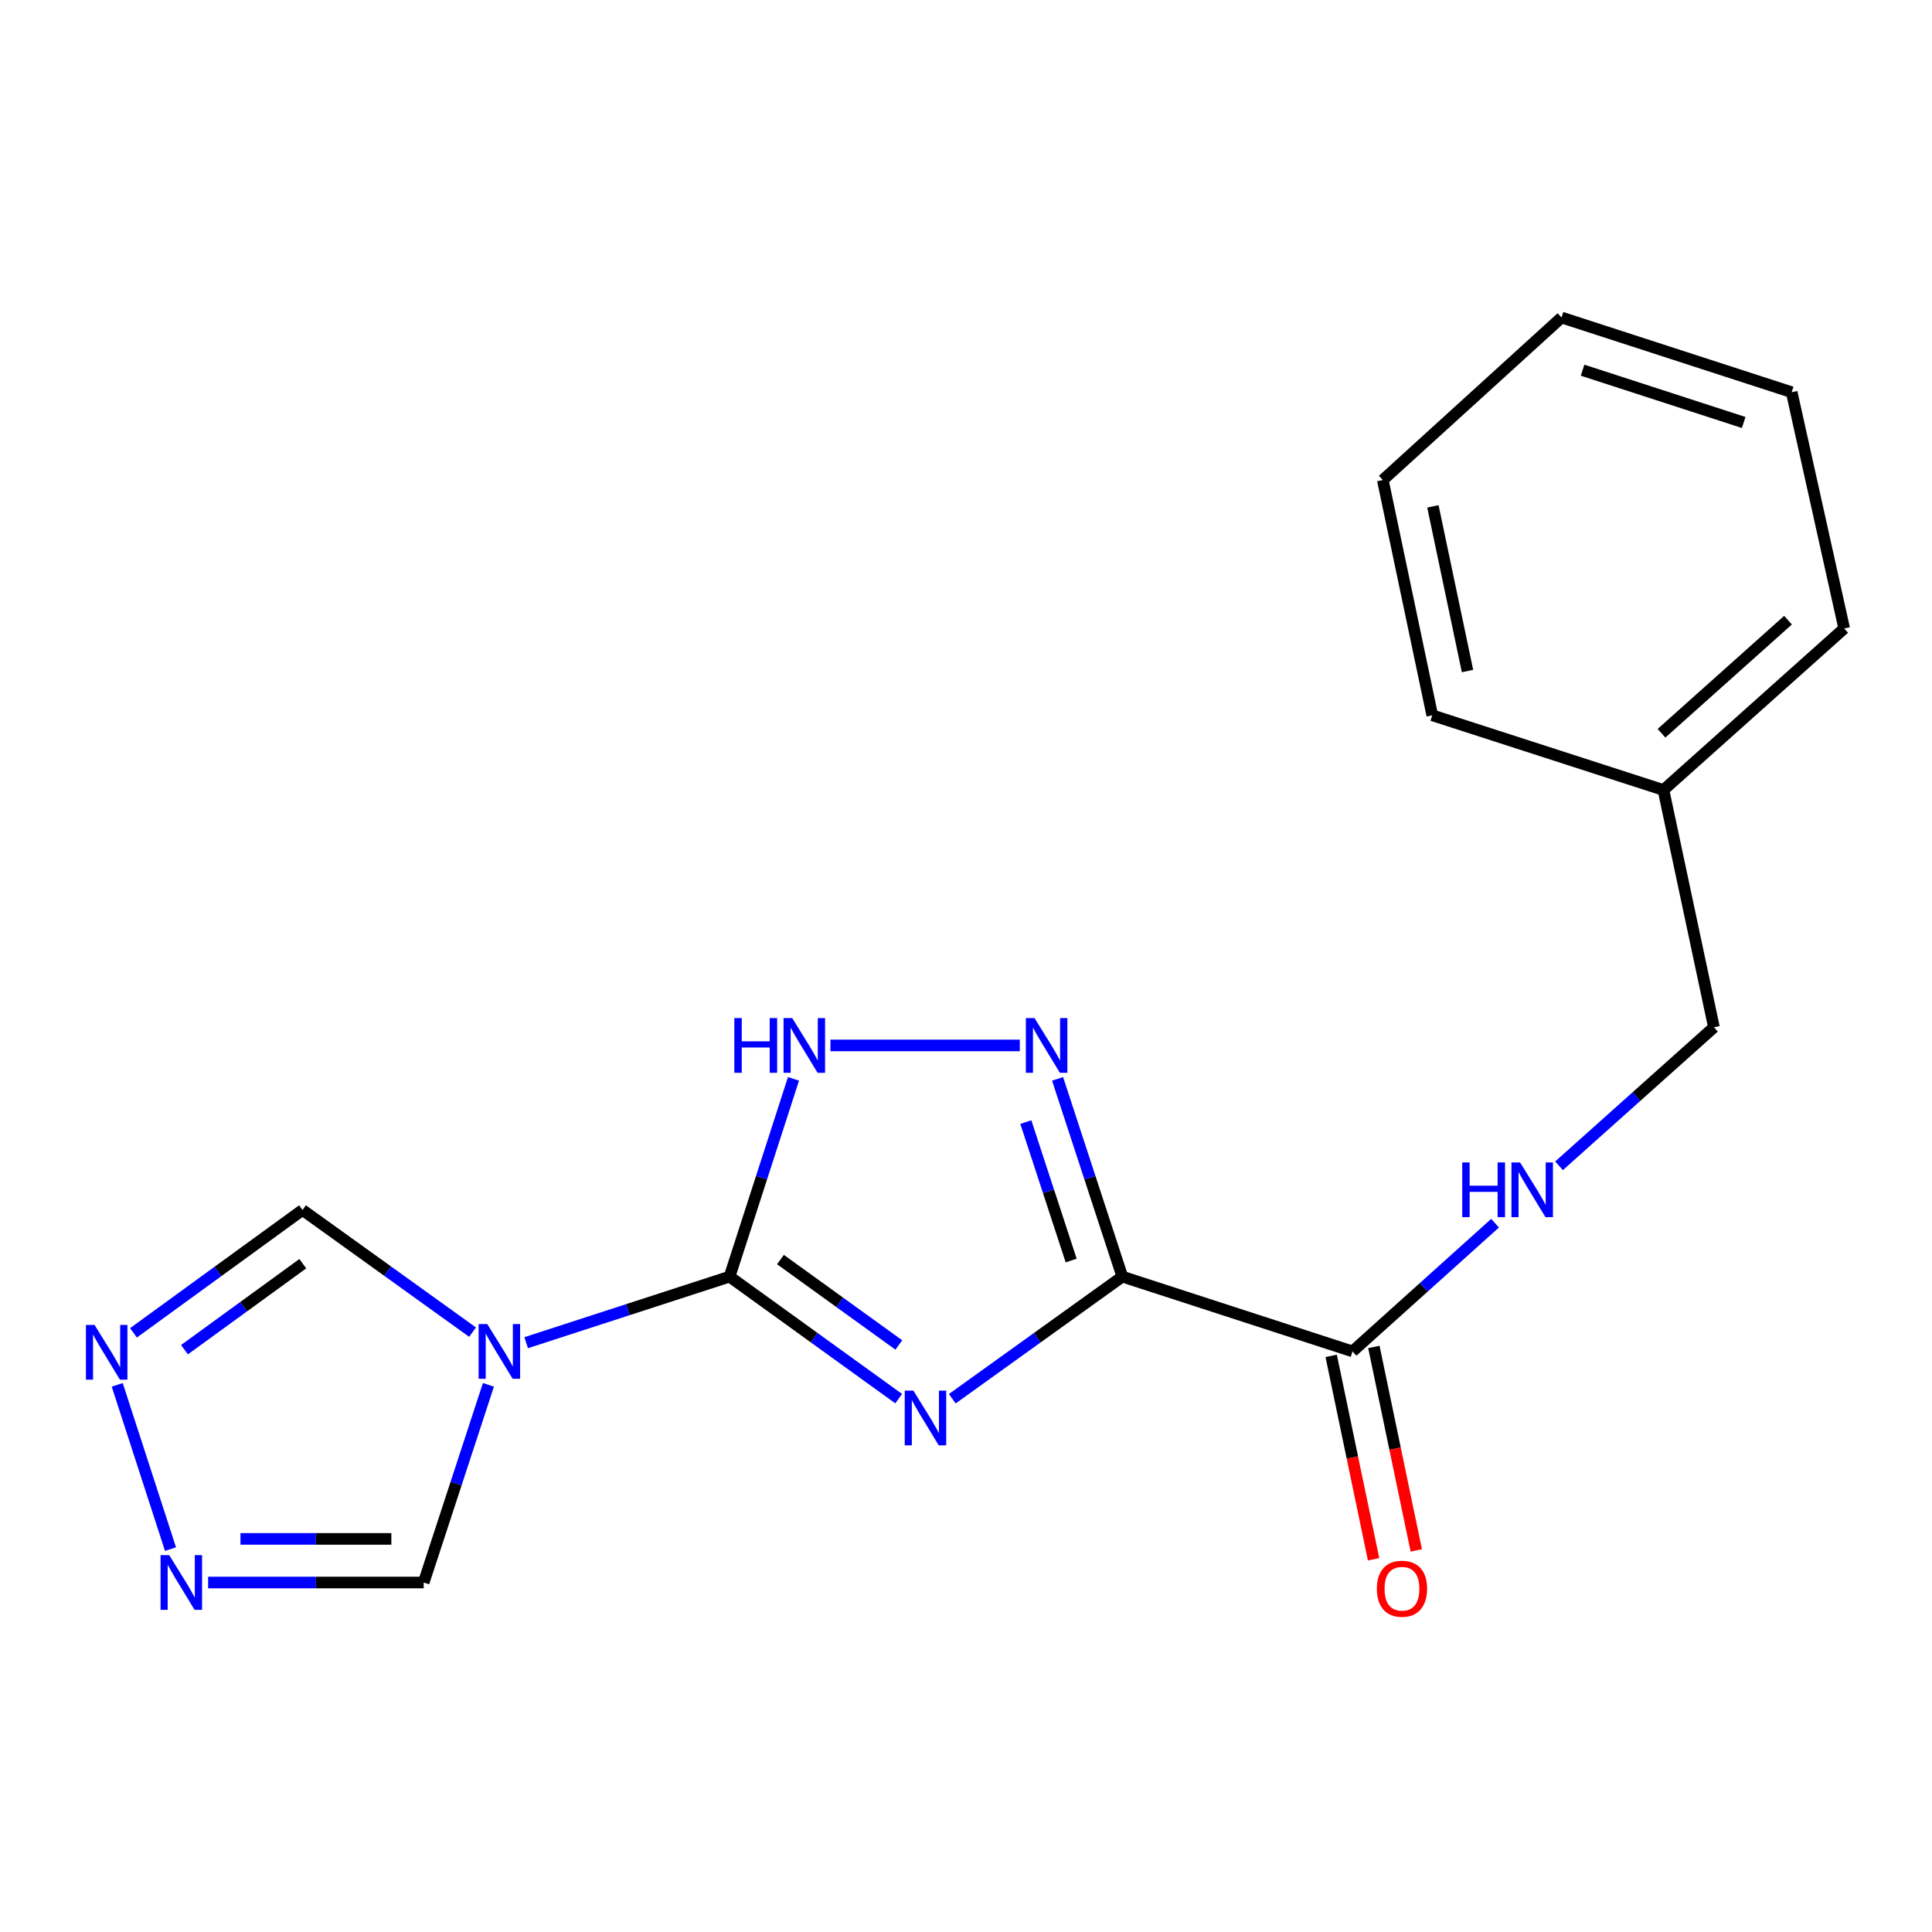 <?xml version='1.0' encoding='iso-8859-1'?>
<svg version='1.1' baseProfile='full'
              xmlns='http://www.w3.org/2000/svg'
                      xmlns:rdkit='http://www.rdkit.org/xml'
                      xmlns:xlink='http://www.w3.org/1999/xlink'
                  xml:space='preserve'
width='1000px' height='1000px' viewBox='0 0 1000 1000'>
<!-- END OF HEADER -->
<rect style='opacity:1.0;fill:#FFFFFF;stroke:none' width='1000' height='1000' x='0' y='0'> </rect>
<path class='bond-0' d='M 492.899,723.98 L 536.906,692.381' style='fill:none;fill-rule:evenodd;stroke:#0000FF;stroke-width:6px;stroke-linecap:butt;stroke-linejoin:miter;stroke-opacity:1' />
<path class='bond-0' d='M 536.906,692.381 L 580.914,660.782' style='fill:none;fill-rule:evenodd;stroke:#000000;stroke-width:6px;stroke-linecap:butt;stroke-linejoin:miter;stroke-opacity:1' />
<path class='bond-1' d='M 465.157,723.939 L 421.389,692.361' style='fill:none;fill-rule:evenodd;stroke:#0000FF;stroke-width:6px;stroke-linecap:butt;stroke-linejoin:miter;stroke-opacity:1' />
<path class='bond-1' d='M 421.389,692.361 L 377.62,660.782' style='fill:none;fill-rule:evenodd;stroke:#000000;stroke-width:6px;stroke-linecap:butt;stroke-linejoin:miter;stroke-opacity:1' />
<path class='bond-1' d='M 465.234,696.16 L 434.596,674.055' style='fill:none;fill-rule:evenodd;stroke:#0000FF;stroke-width:6px;stroke-linecap:butt;stroke-linejoin:miter;stroke-opacity:1' />
<path class='bond-1' d='M 434.596,674.055 L 403.958,651.95' style='fill:none;fill-rule:evenodd;stroke:#000000;stroke-width:6px;stroke-linecap:butt;stroke-linejoin:miter;stroke-opacity:1' />
<path class='bond-3' d='M 580.914,660.782 L 564.154,609.6' style='fill:none;fill-rule:evenodd;stroke:#000000;stroke-width:6px;stroke-linecap:butt;stroke-linejoin:miter;stroke-opacity:1' />
<path class='bond-3' d='M 564.154,609.6 L 547.393,558.417' style='fill:none;fill-rule:evenodd;stroke:#0000FF;stroke-width:6px;stroke-linecap:butt;stroke-linejoin:miter;stroke-opacity:1' />
<path class='bond-3' d='M 554.434,652.452 L 542.702,616.624' style='fill:none;fill-rule:evenodd;stroke:#000000;stroke-width:6px;stroke-linecap:butt;stroke-linejoin:miter;stroke-opacity:1' />
<path class='bond-3' d='M 542.702,616.624 L 530.969,580.796' style='fill:none;fill-rule:evenodd;stroke:#0000FF;stroke-width:6px;stroke-linecap:butt;stroke-linejoin:miter;stroke-opacity:1' />
<path class='bond-5' d='M 580.914,660.782 L 700.061,699.482' style='fill:none;fill-rule:evenodd;stroke:#000000;stroke-width:6px;stroke-linecap:butt;stroke-linejoin:miter;stroke-opacity:1' />
<path class='bond-2' d='M 377.62,660.782 L 324.983,677.88' style='fill:none;fill-rule:evenodd;stroke:#000000;stroke-width:6px;stroke-linecap:butt;stroke-linejoin:miter;stroke-opacity:1' />
<path class='bond-2' d='M 324.983,677.88 L 272.345,694.977' style='fill:none;fill-rule:evenodd;stroke:#0000FF;stroke-width:6px;stroke-linecap:butt;stroke-linejoin:miter;stroke-opacity:1' />
<path class='bond-4' d='M 377.62,660.782 L 394.167,609.598' style='fill:none;fill-rule:evenodd;stroke:#000000;stroke-width:6px;stroke-linecap:butt;stroke-linejoin:miter;stroke-opacity:1' />
<path class='bond-4' d='M 394.167,609.598 L 410.714,558.413' style='fill:none;fill-rule:evenodd;stroke:#0000FF;stroke-width:6px;stroke-linecap:butt;stroke-linejoin:miter;stroke-opacity:1' />
<path class='bond-8' d='M 252.805,716.789 L 236.051,767.948' style='fill:none;fill-rule:evenodd;stroke:#0000FF;stroke-width:6px;stroke-linecap:butt;stroke-linejoin:miter;stroke-opacity:1' />
<path class='bond-8' d='M 236.051,767.948 L 219.297,819.106' style='fill:none;fill-rule:evenodd;stroke:#000000;stroke-width:6px;stroke-linecap:butt;stroke-linejoin:miter;stroke-opacity:1' />
<path class='bond-9' d='M 244.597,689.513 L 200.589,657.899' style='fill:none;fill-rule:evenodd;stroke:#0000FF;stroke-width:6px;stroke-linecap:butt;stroke-linejoin:miter;stroke-opacity:1' />
<path class='bond-9' d='M 200.589,657.899 L 156.582,626.284' style='fill:none;fill-rule:evenodd;stroke:#000000;stroke-width:6px;stroke-linecap:butt;stroke-linejoin:miter;stroke-opacity:1' />
<path class='bond-19' d='M 527.85,541.109 L 429.836,541.109' style='fill:none;fill-rule:evenodd;stroke:#0000FF;stroke-width:6px;stroke-linecap:butt;stroke-linejoin:miter;stroke-opacity:1' />
<path class='bond-10' d='M 700.061,699.482 L 736.951,666.303' style='fill:none;fill-rule:evenodd;stroke:#000000;stroke-width:6px;stroke-linecap:butt;stroke-linejoin:miter;stroke-opacity:1' />
<path class='bond-10' d='M 736.951,666.303 L 773.841,633.124' style='fill:none;fill-rule:evenodd;stroke:#0000FF;stroke-width:6px;stroke-linecap:butt;stroke-linejoin:miter;stroke-opacity:1' />
<path class='bond-11' d='M 689.013,701.786 L 699.99,754.438' style='fill:none;fill-rule:evenodd;stroke:#000000;stroke-width:6px;stroke-linecap:butt;stroke-linejoin:miter;stroke-opacity:1' />
<path class='bond-11' d='M 699.99,754.438 L 710.968,807.09' style='fill:none;fill-rule:evenodd;stroke:#FF0000;stroke-width:6px;stroke-linecap:butt;stroke-linejoin:miter;stroke-opacity:1' />
<path class='bond-11' d='M 711.11,697.179 L 722.088,749.831' style='fill:none;fill-rule:evenodd;stroke:#000000;stroke-width:6px;stroke-linecap:butt;stroke-linejoin:miter;stroke-opacity:1' />
<path class='bond-11' d='M 722.088,749.831 L 733.066,802.483' style='fill:none;fill-rule:evenodd;stroke:#FF0000;stroke-width:6px;stroke-linecap:butt;stroke-linejoin:miter;stroke-opacity:1' />
<path class='bond-6' d='M 107.73,819.106 L 163.514,819.106' style='fill:none;fill-rule:evenodd;stroke:#0000FF;stroke-width:6px;stroke-linecap:butt;stroke-linejoin:miter;stroke-opacity:1' />
<path class='bond-6' d='M 163.514,819.106 L 219.297,819.106' style='fill:none;fill-rule:evenodd;stroke:#000000;stroke-width:6px;stroke-linecap:butt;stroke-linejoin:miter;stroke-opacity:1' />
<path class='bond-6' d='M 124.465,796.533 L 163.514,796.533' style='fill:none;fill-rule:evenodd;stroke:#0000FF;stroke-width:6px;stroke-linecap:butt;stroke-linejoin:miter;stroke-opacity:1' />
<path class='bond-6' d='M 163.514,796.533 L 202.562,796.533' style='fill:none;fill-rule:evenodd;stroke:#000000;stroke-width:6px;stroke-linecap:butt;stroke-linejoin:miter;stroke-opacity:1' />
<path class='bond-20' d='M 88.247,801.815 L 60.677,716.796' style='fill:none;fill-rule:evenodd;stroke:#0000FF;stroke-width:6px;stroke-linecap:butt;stroke-linejoin:miter;stroke-opacity:1' />
<path class='bond-7' d='M 69.09,689.876 L 112.836,658.08' style='fill:none;fill-rule:evenodd;stroke:#0000FF;stroke-width:6px;stroke-linecap:butt;stroke-linejoin:miter;stroke-opacity:1' />
<path class='bond-7' d='M 112.836,658.08 L 156.582,626.284' style='fill:none;fill-rule:evenodd;stroke:#000000;stroke-width:6px;stroke-linecap:butt;stroke-linejoin:miter;stroke-opacity:1' />
<path class='bond-7' d='M 95.485,698.596 L 126.107,676.339' style='fill:none;fill-rule:evenodd;stroke:#0000FF;stroke-width:6px;stroke-linecap:butt;stroke-linejoin:miter;stroke-opacity:1' />
<path class='bond-7' d='M 126.107,676.339 L 156.73,654.082' style='fill:none;fill-rule:evenodd;stroke:#000000;stroke-width:6px;stroke-linecap:butt;stroke-linejoin:miter;stroke-opacity:1' />
<path class='bond-12' d='M 806.956,603.411 L 847.042,567.564' style='fill:none;fill-rule:evenodd;stroke:#0000FF;stroke-width:6px;stroke-linecap:butt;stroke-linejoin:miter;stroke-opacity:1' />
<path class='bond-12' d='M 847.042,567.564 L 887.128,531.716' style='fill:none;fill-rule:evenodd;stroke:#000000;stroke-width:6px;stroke-linecap:butt;stroke-linejoin:miter;stroke-opacity:1' />
<path class='bond-13' d='M 887.128,531.716 L 861.006,408.907' style='fill:none;fill-rule:evenodd;stroke:#000000;stroke-width:6px;stroke-linecap:butt;stroke-linejoin:miter;stroke-opacity:1' />
<path class='bond-14' d='M 861.006,408.907 L 954.545,325.287' style='fill:none;fill-rule:evenodd;stroke:#000000;stroke-width:6px;stroke-linecap:butt;stroke-linejoin:miter;stroke-opacity:1' />
<path class='bond-14' d='M 859.993,379.535 L 925.47,321.001' style='fill:none;fill-rule:evenodd;stroke:#000000;stroke-width:6px;stroke-linecap:butt;stroke-linejoin:miter;stroke-opacity:1' />
<path class='bond-15' d='M 861.006,408.907 L 741.332,370.232' style='fill:none;fill-rule:evenodd;stroke:#000000;stroke-width:6px;stroke-linecap:butt;stroke-linejoin:miter;stroke-opacity:1' />
<path class='bond-16' d='M 954.545,325.287 L 927.37,203.005' style='fill:none;fill-rule:evenodd;stroke:#000000;stroke-width:6px;stroke-linecap:butt;stroke-linejoin:miter;stroke-opacity:1' />
<path class='bond-17' d='M 741.332,370.232 L 715.737,248.476' style='fill:none;fill-rule:evenodd;stroke:#000000;stroke-width:6px;stroke-linecap:butt;stroke-linejoin:miter;stroke-opacity:1' />
<path class='bond-17' d='M 759.583,347.325 L 741.666,262.096' style='fill:none;fill-rule:evenodd;stroke:#000000;stroke-width:6px;stroke-linecap:butt;stroke-linejoin:miter;stroke-opacity:1' />
<path class='bond-18' d='M 927.37,203.005 L 808.236,164.342' style='fill:none;fill-rule:evenodd;stroke:#000000;stroke-width:6px;stroke-linecap:butt;stroke-linejoin:miter;stroke-opacity:1' />
<path class='bond-18' d='M 902.532,218.676 L 819.138,191.612' style='fill:none;fill-rule:evenodd;stroke:#000000;stroke-width:6px;stroke-linecap:butt;stroke-linejoin:miter;stroke-opacity:1' />
<path class='bond-21' d='M 715.737,248.476 L 808.236,164.342' style='fill:none;fill-rule:evenodd;stroke:#000000;stroke-width:6px;stroke-linecap:butt;stroke-linejoin:miter;stroke-opacity:1' />
<path  class='atom-0' d='M 472.763 719.784
L 482.043 734.784
Q 482.963 736.264, 484.443 738.944
Q 485.923 741.624, 486.003 741.784
L 486.003 719.784
L 489.763 719.784
L 489.763 748.104
L 485.883 748.104
L 475.923 731.704
Q 474.763 729.784, 473.523 727.584
Q 472.323 725.384, 471.963 724.704
L 471.963 748.104
L 468.283 748.104
L 468.283 719.784
L 472.763 719.784
' fill='#0000FF'/>
<path  class='atom-3' d='M 252.213 685.322
L 261.493 700.322
Q 262.413 701.802, 263.893 704.482
Q 265.373 707.162, 265.453 707.322
L 265.453 685.322
L 269.213 685.322
L 269.213 713.642
L 265.333 713.642
L 255.373 697.242
Q 254.213 695.322, 252.973 693.122
Q 251.773 690.922, 251.413 690.242
L 251.413 713.642
L 247.733 713.642
L 247.733 685.322
L 252.213 685.322
' fill='#0000FF'/>
<path  class='atom-4' d='M 535.465 526.949
L 544.745 541.949
Q 545.665 543.429, 547.145 546.109
Q 548.625 548.789, 548.705 548.949
L 548.705 526.949
L 552.465 526.949
L 552.465 555.269
L 548.585 555.269
L 538.625 538.869
Q 537.465 536.949, 536.225 534.749
Q 535.025 532.549, 534.665 531.869
L 534.665 555.269
L 530.985 555.269
L 530.985 526.949
L 535.465 526.949
' fill='#0000FF'/>
<path  class='atom-5' d='M 380.088 526.949
L 383.928 526.949
L 383.928 538.989
L 398.408 538.989
L 398.408 526.949
L 402.248 526.949
L 402.248 555.269
L 398.408 555.269
L 398.408 542.189
L 383.928 542.189
L 383.928 555.269
L 380.088 555.269
L 380.088 526.949
' fill='#0000FF'/>
<path  class='atom-5' d='M 410.048 526.949
L 419.328 541.949
Q 420.248 543.429, 421.728 546.109
Q 423.208 548.789, 423.288 548.949
L 423.288 526.949
L 427.048 526.949
L 427.048 555.269
L 423.168 555.269
L 413.208 538.869
Q 412.048 536.949, 410.808 534.749
Q 409.608 532.549, 409.248 531.869
L 409.248 555.269
L 405.568 555.269
L 405.568 526.949
L 410.048 526.949
' fill='#0000FF'/>
<path  class='atom-7' d='M 87.594 804.946
L 96.874 819.946
Q 97.794 821.426, 99.274 824.106
Q 100.754 826.786, 100.834 826.946
L 100.834 804.946
L 104.594 804.946
L 104.594 833.266
L 100.714 833.266
L 90.754 816.866
Q 89.594 814.946, 88.354 812.746
Q 87.154 810.546, 86.794 809.866
L 86.794 833.266
L 83.114 833.266
L 83.114 804.946
L 87.594 804.946
' fill='#0000FF'/>
<path  class='atom-8' d='M 48.957 685.799
L 58.237 700.799
Q 59.157 702.279, 60.637 704.959
Q 62.117 707.639, 62.197 707.799
L 62.197 685.799
L 65.957 685.799
L 65.957 714.119
L 62.077 714.119
L 52.117 697.719
Q 50.957 695.799, 49.717 693.599
Q 48.517 691.399, 48.157 690.719
L 48.157 714.119
L 44.477 714.119
L 44.477 685.799
L 48.957 685.799
' fill='#0000FF'/>
<path  class='atom-11' d='M 756.842 601.677
L 760.682 601.677
L 760.682 613.717
L 775.162 613.717
L 775.162 601.677
L 779.002 601.677
L 779.002 629.997
L 775.162 629.997
L 775.162 616.917
L 760.682 616.917
L 760.682 629.997
L 756.842 629.997
L 756.842 601.677
' fill='#0000FF'/>
<path  class='atom-11' d='M 786.802 601.677
L 796.082 616.677
Q 797.002 618.157, 798.482 620.837
Q 799.962 623.517, 800.042 623.677
L 800.042 601.677
L 803.802 601.677
L 803.802 629.997
L 799.922 629.997
L 789.962 613.597
Q 788.802 611.677, 787.562 609.477
Q 786.362 607.277, 786.002 606.597
L 786.002 629.997
L 782.322 629.997
L 782.322 601.677
L 786.802 601.677
' fill='#0000FF'/>
<path  class='atom-12' d='M 712.657 822.321
Q 712.657 815.521, 716.017 811.721
Q 719.377 807.921, 725.657 807.921
Q 731.937 807.921, 735.297 811.721
Q 738.657 815.521, 738.657 822.321
Q 738.657 829.201, 735.257 833.121
Q 731.857 837.001, 725.657 837.001
Q 719.417 837.001, 716.017 833.121
Q 712.657 829.241, 712.657 822.321
M 725.657 833.801
Q 729.977 833.801, 732.297 830.921
Q 734.657 828.001, 734.657 822.321
Q 734.657 816.761, 732.297 813.961
Q 729.977 811.121, 725.657 811.121
Q 721.337 811.121, 718.977 813.921
Q 716.657 816.721, 716.657 822.321
Q 716.657 828.041, 718.977 830.921
Q 721.337 833.801, 725.657 833.801
' fill='#FF0000'/>
</svg>
